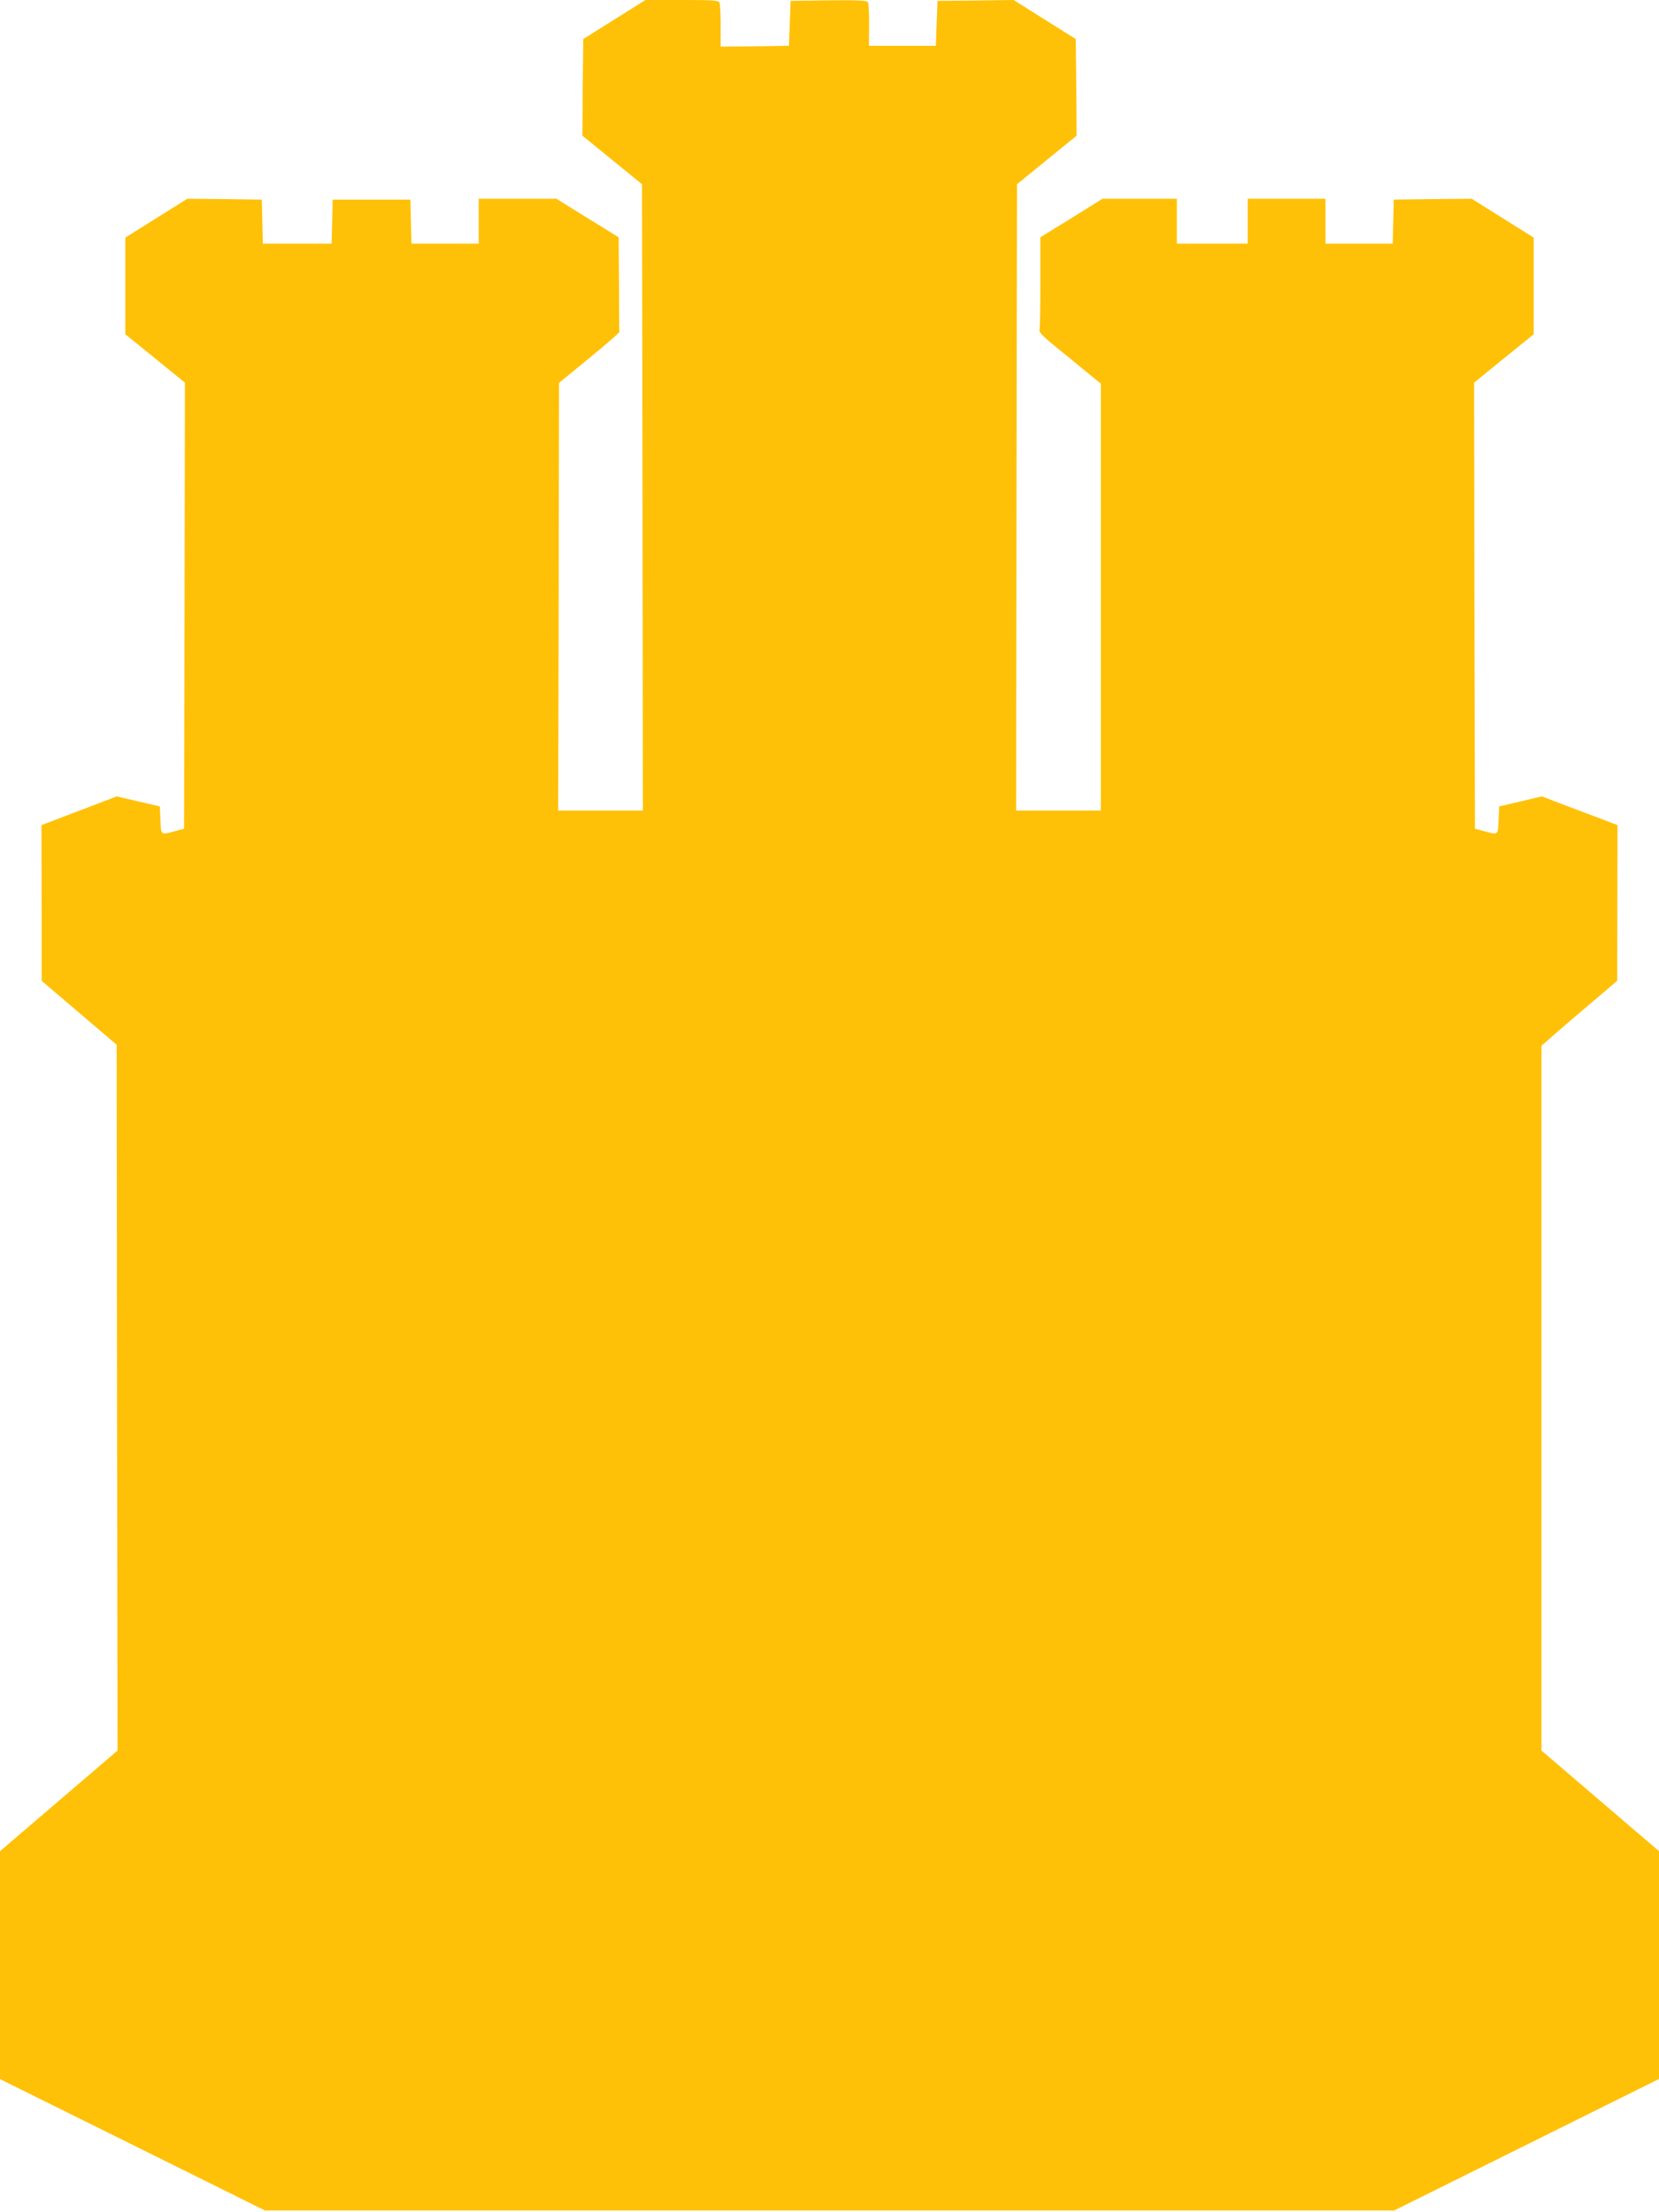 <?xml version="1.0" standalone="no"?>
<!DOCTYPE svg PUBLIC "-//W3C//DTD SVG 20010904//EN"
 "http://www.w3.org/TR/2001/REC-SVG-20010904/DTD/svg10.dtd">
<svg version="1.0" xmlns="http://www.w3.org/2000/svg"
 width="960pt" height="1280pt" viewBox="0 0 960 1280"
 preserveAspectRatio="xMidYMid meet">
<g transform="translate(0,1280) scale(0.1,-0.1)"
fill="#ffc107" stroke="none">
<path d="M3555 12687 l-180 -113 -3 -279 -2 -280 172 -140 173 -141 3 -1812 2
-1812 -245 0 -245 0 3 1237 2 1238 175 143 c96 79 175 147 174 152 -1 6 -2
131 -2 278 l-2 269 -180 111 -180 112 -225 0 -225 0 0 -130 0 -130 -195 0
-194 0 -3 128 -3 127 -225 0 -225 0 -3 -127 -3 -128 -199 0 -199 0 -3 128 -3
127 -215 3 -216 2 -179 -112 -180 -113 0 -279 0 -280 173 -140 172 -140 -2
-1290 -3 -1291 -63 -17 c-73 -19 -70 -22 -74 76 l-3 70 -125 29 -125 29 -217
-83 -218 -83 1 -450 0 -451 217 -185 217 -185 2 -2042 3 -2042 -340 -291 -340
-291 0 -660 0 -659 767 -380 766 -380 3267 0 3267 0 766 380 767 381 0 659 0
659 -340 291 -340 291 0 2039 0 2039 83 73 c46 40 145 125 220 188 l135 115 1
450 1 451 -27 10 c-16 6 -114 44 -219 83 l-192 73 -123 -29 -124 -29 -3 -70
c-4 -98 -1 -95 -74 -76 l-63 17 -3 1291 -2 1290 172 140 173 140 0 280 0 279
-180 113 -179 112 -226 -2 -225 -3 -3 -127 -3 -128 -194 0 -195 0 0 130 0 130
-225 0 -225 0 0 -130 0 -130 -205 0 -205 0 0 130 0 130 -215 0 -215 0 -180
-112 -180 -111 0 -263 c0 -144 -2 -269 -5 -276 -4 -9 28 -41 87 -89 51 -41
132 -107 180 -147 l88 -72 0 -1235 0 -1235 -245 0 -245 0 2 1812 3 1812 173
141 172 140 -2 280 -3 279 -180 113 -180 113 -220 -3 -220 -2 -5 -130 -5 -130
-194 0 -193 0 1 120 c1 66 -3 126 -7 133 -7 9 -59 12 -228 10 l-219 -3 -5
-130 -5 -130 -197 -3 -198 -2 0 119 c0 66 -3 126 -6 135 -5 14 -34 16 -218 16
l-211 0 -180 -113z"/>
</g>
</svg>
